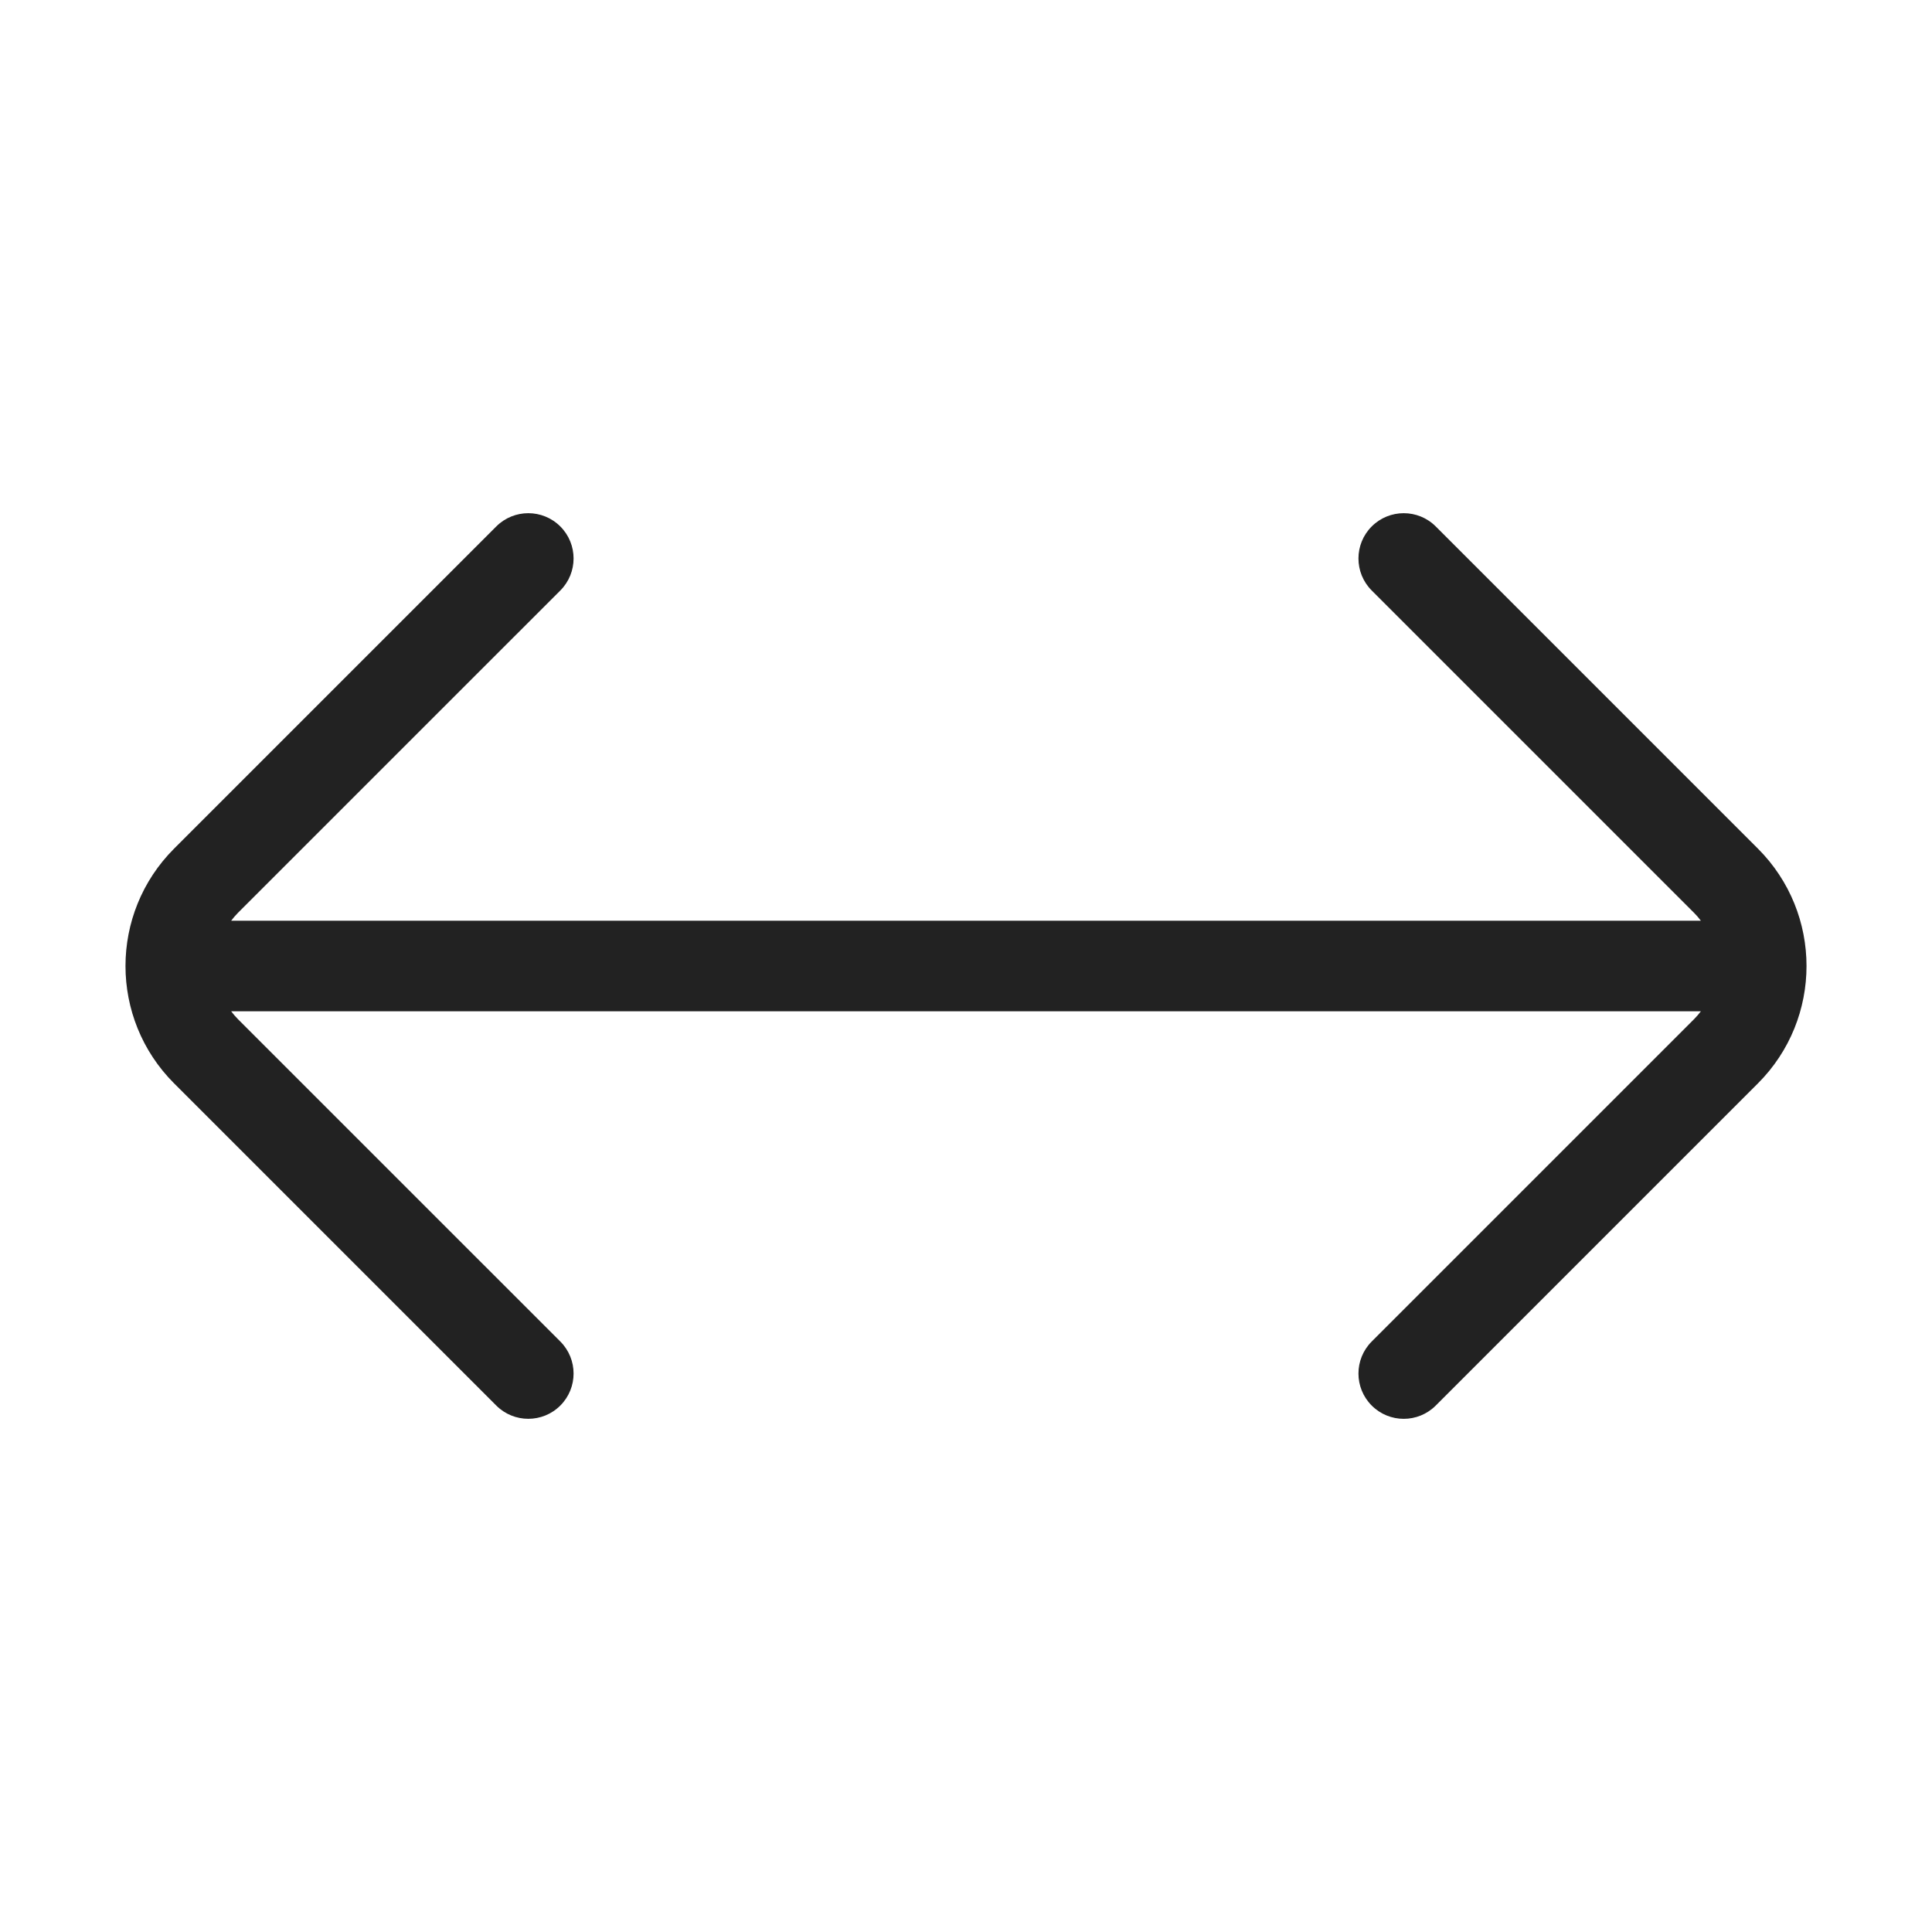 <svg width="64" height="64" viewBox="0 0 64 64" fill="none" xmlns="http://www.w3.org/2000/svg">
<path d="M7.657 30.5C7.727 30.407 7.805 30.317 7.889 30.232L18.561 19.561C19.147 18.975 19.147 18.025 18.561 17.439C17.975 16.854 17.026 16.854 16.44 17.439L5.768 28.111C3.62 30.259 3.62 33.741 5.768 35.889L16.44 46.561C17.026 47.146 17.975 47.146 18.561 46.561C19.147 45.975 19.147 45.025 18.561 44.439L7.889 33.768C7.804 33.683 7.727 33.593 7.657 33.5L56.344 33.5C56.274 33.593 56.196 33.683 56.111 33.768L45.44 44.439C44.854 45.025 44.854 45.975 45.44 46.561C46.026 47.147 46.975 47.147 47.561 46.561L58.233 35.889C60.38 33.741 60.38 30.259 58.233 28.111L47.561 17.439C46.975 16.854 46.026 16.854 45.44 17.439C44.854 18.025 44.854 18.975 45.44 19.561L56.111 30.232C56.196 30.317 56.274 30.407 56.344 30.5L7.657 30.5Z" fill="#222222"/>
</svg>
